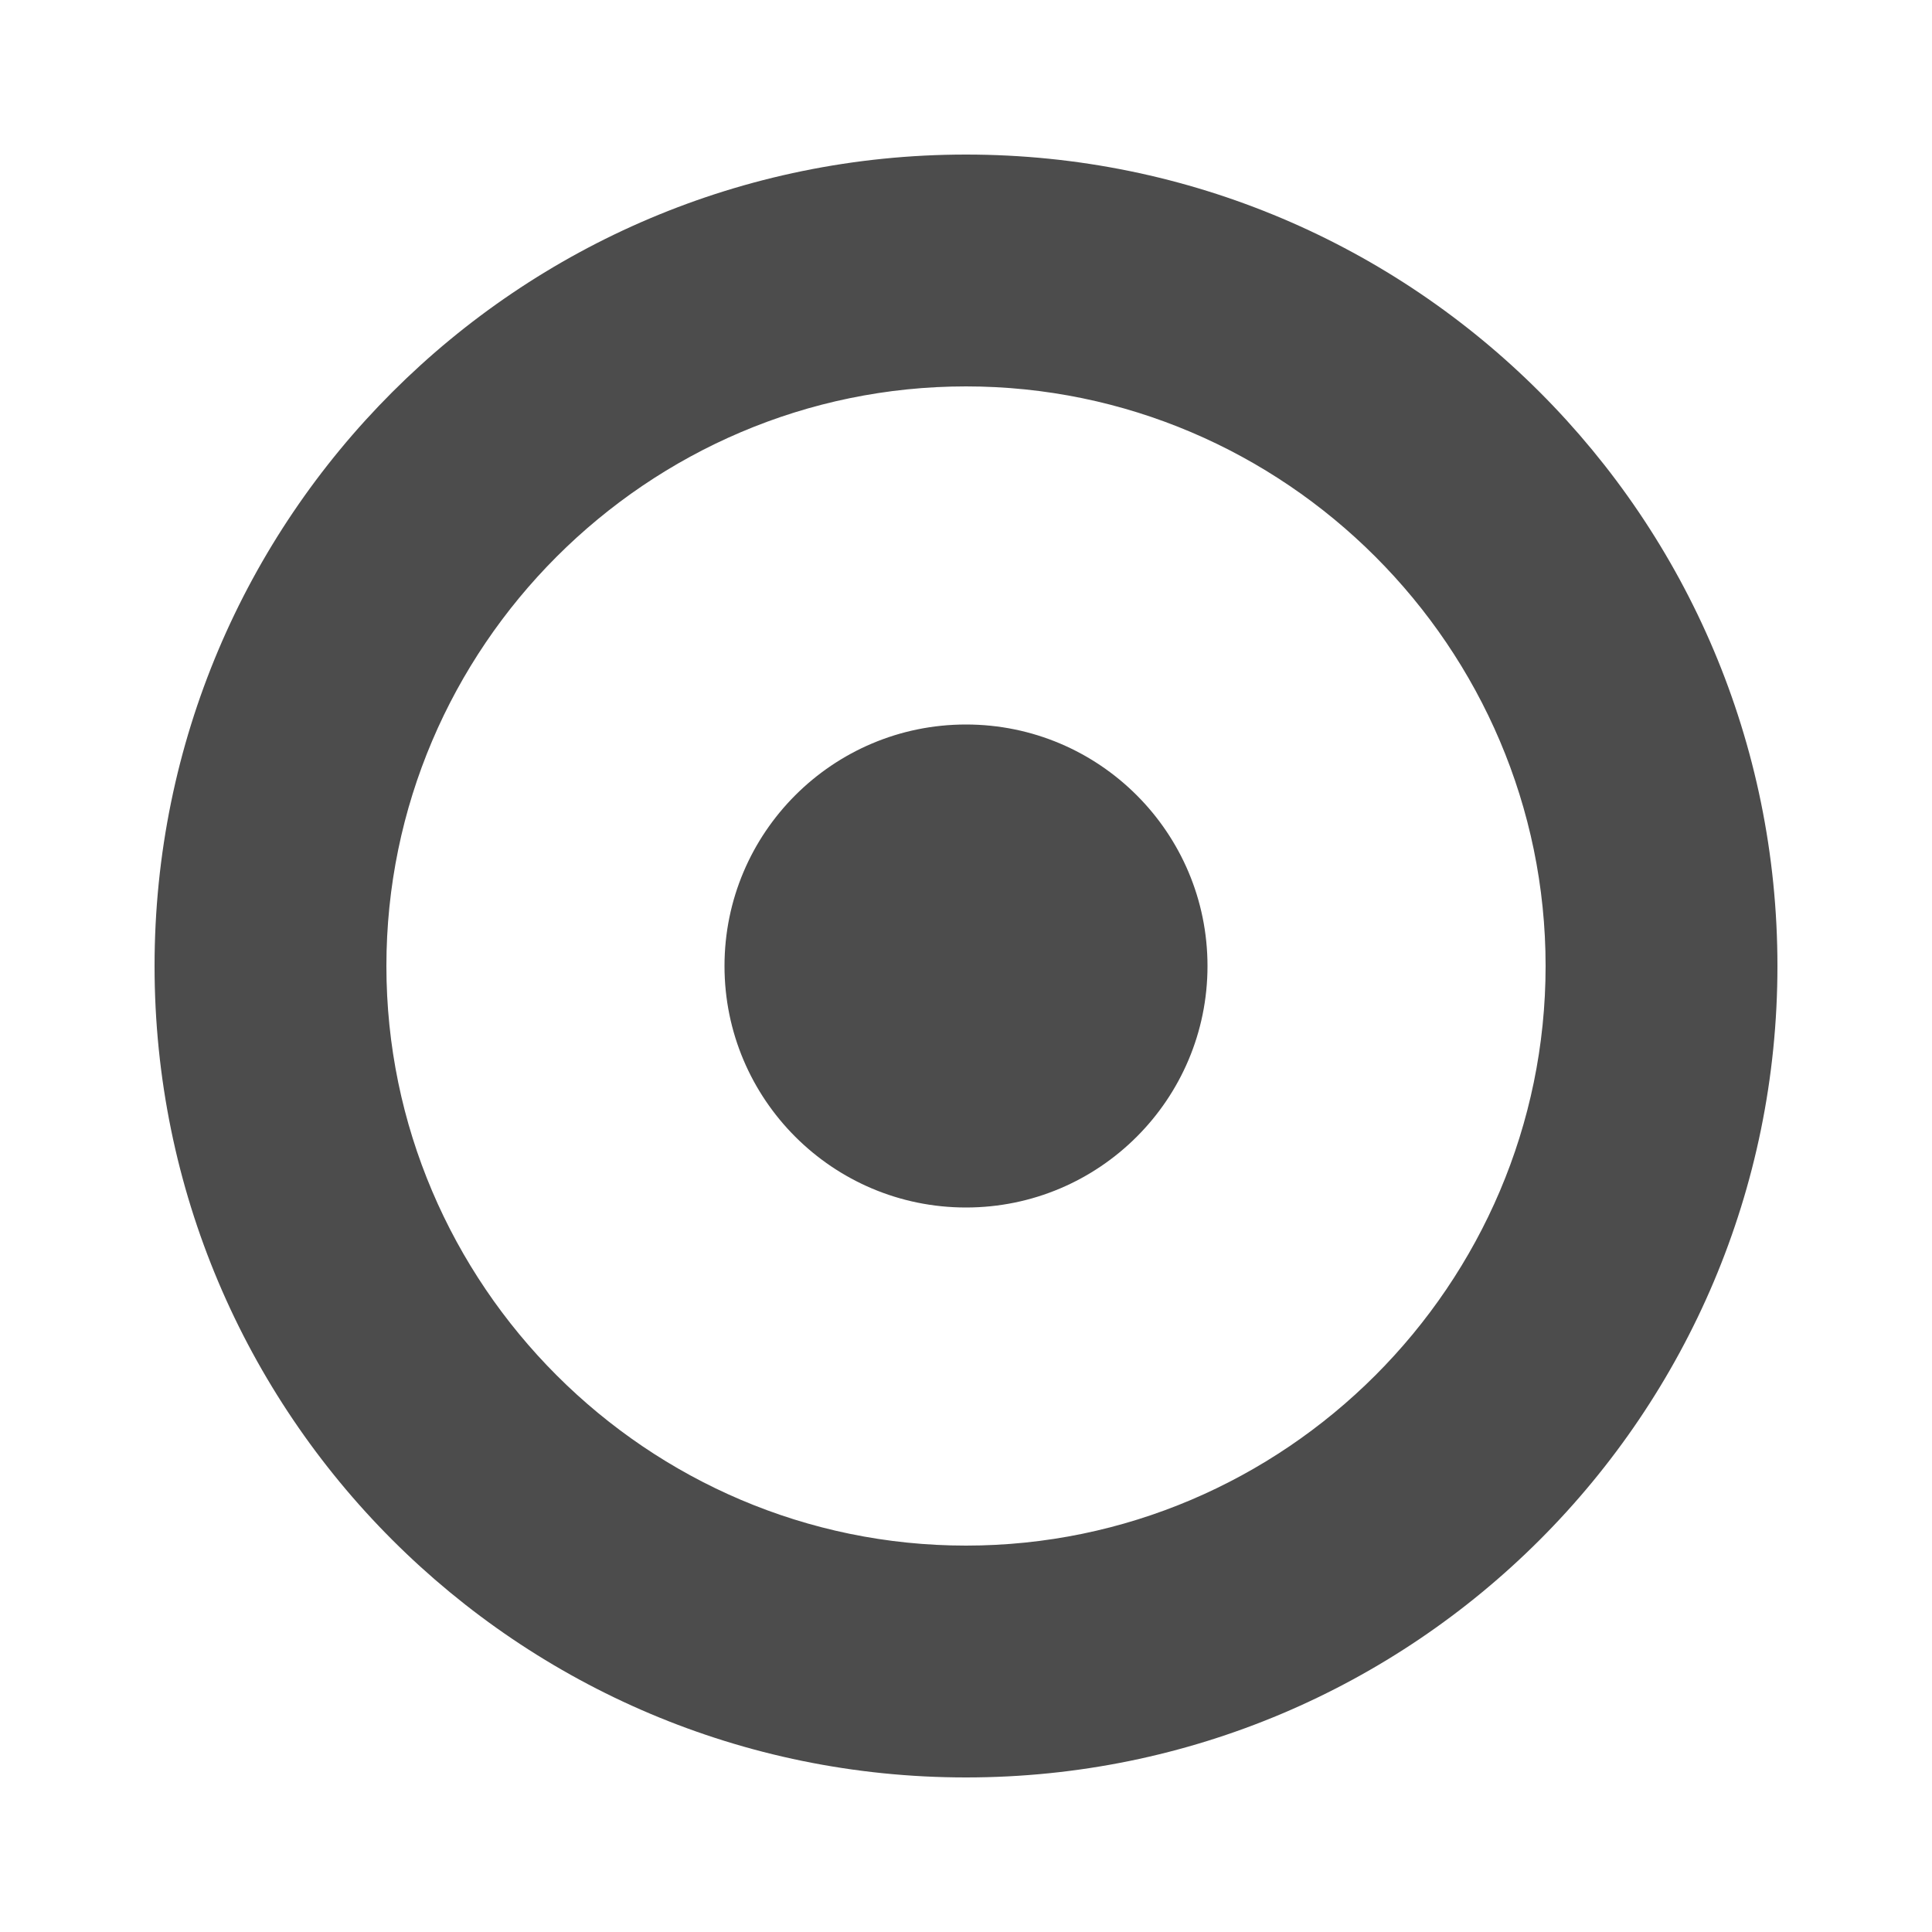 <svg width="100" height="100" xmlns="http://www.w3.org/2000/svg" xmlns:xlink="http://www.w3.org/1999/xlink" xml:space="preserve" overflow="hidden"><g><path d="M50 20C66.5 20 80 33.5 80 50 80 66.5 66.5 80 50 80 33.5 80 20 66.5 20 50 20 33.5 33.5 20 50 20M50 8C26.8 8 8 26.8 8 50 8 73.2 26.8 92 50 92 73.2 92 92 73.2 92 50 92 26.8 73.2 8 50 8ZM50 37.5C43.1 37.5 37.5 43.1 37.5 50 37.5 56.9 43.1 62.5 50 62.5 56.9 62.5 62.5 56.9 62.5 50 62.5 43.1 56.9 37.5 50 37.5Z" fill="#4C4C4C"/></g></svg>